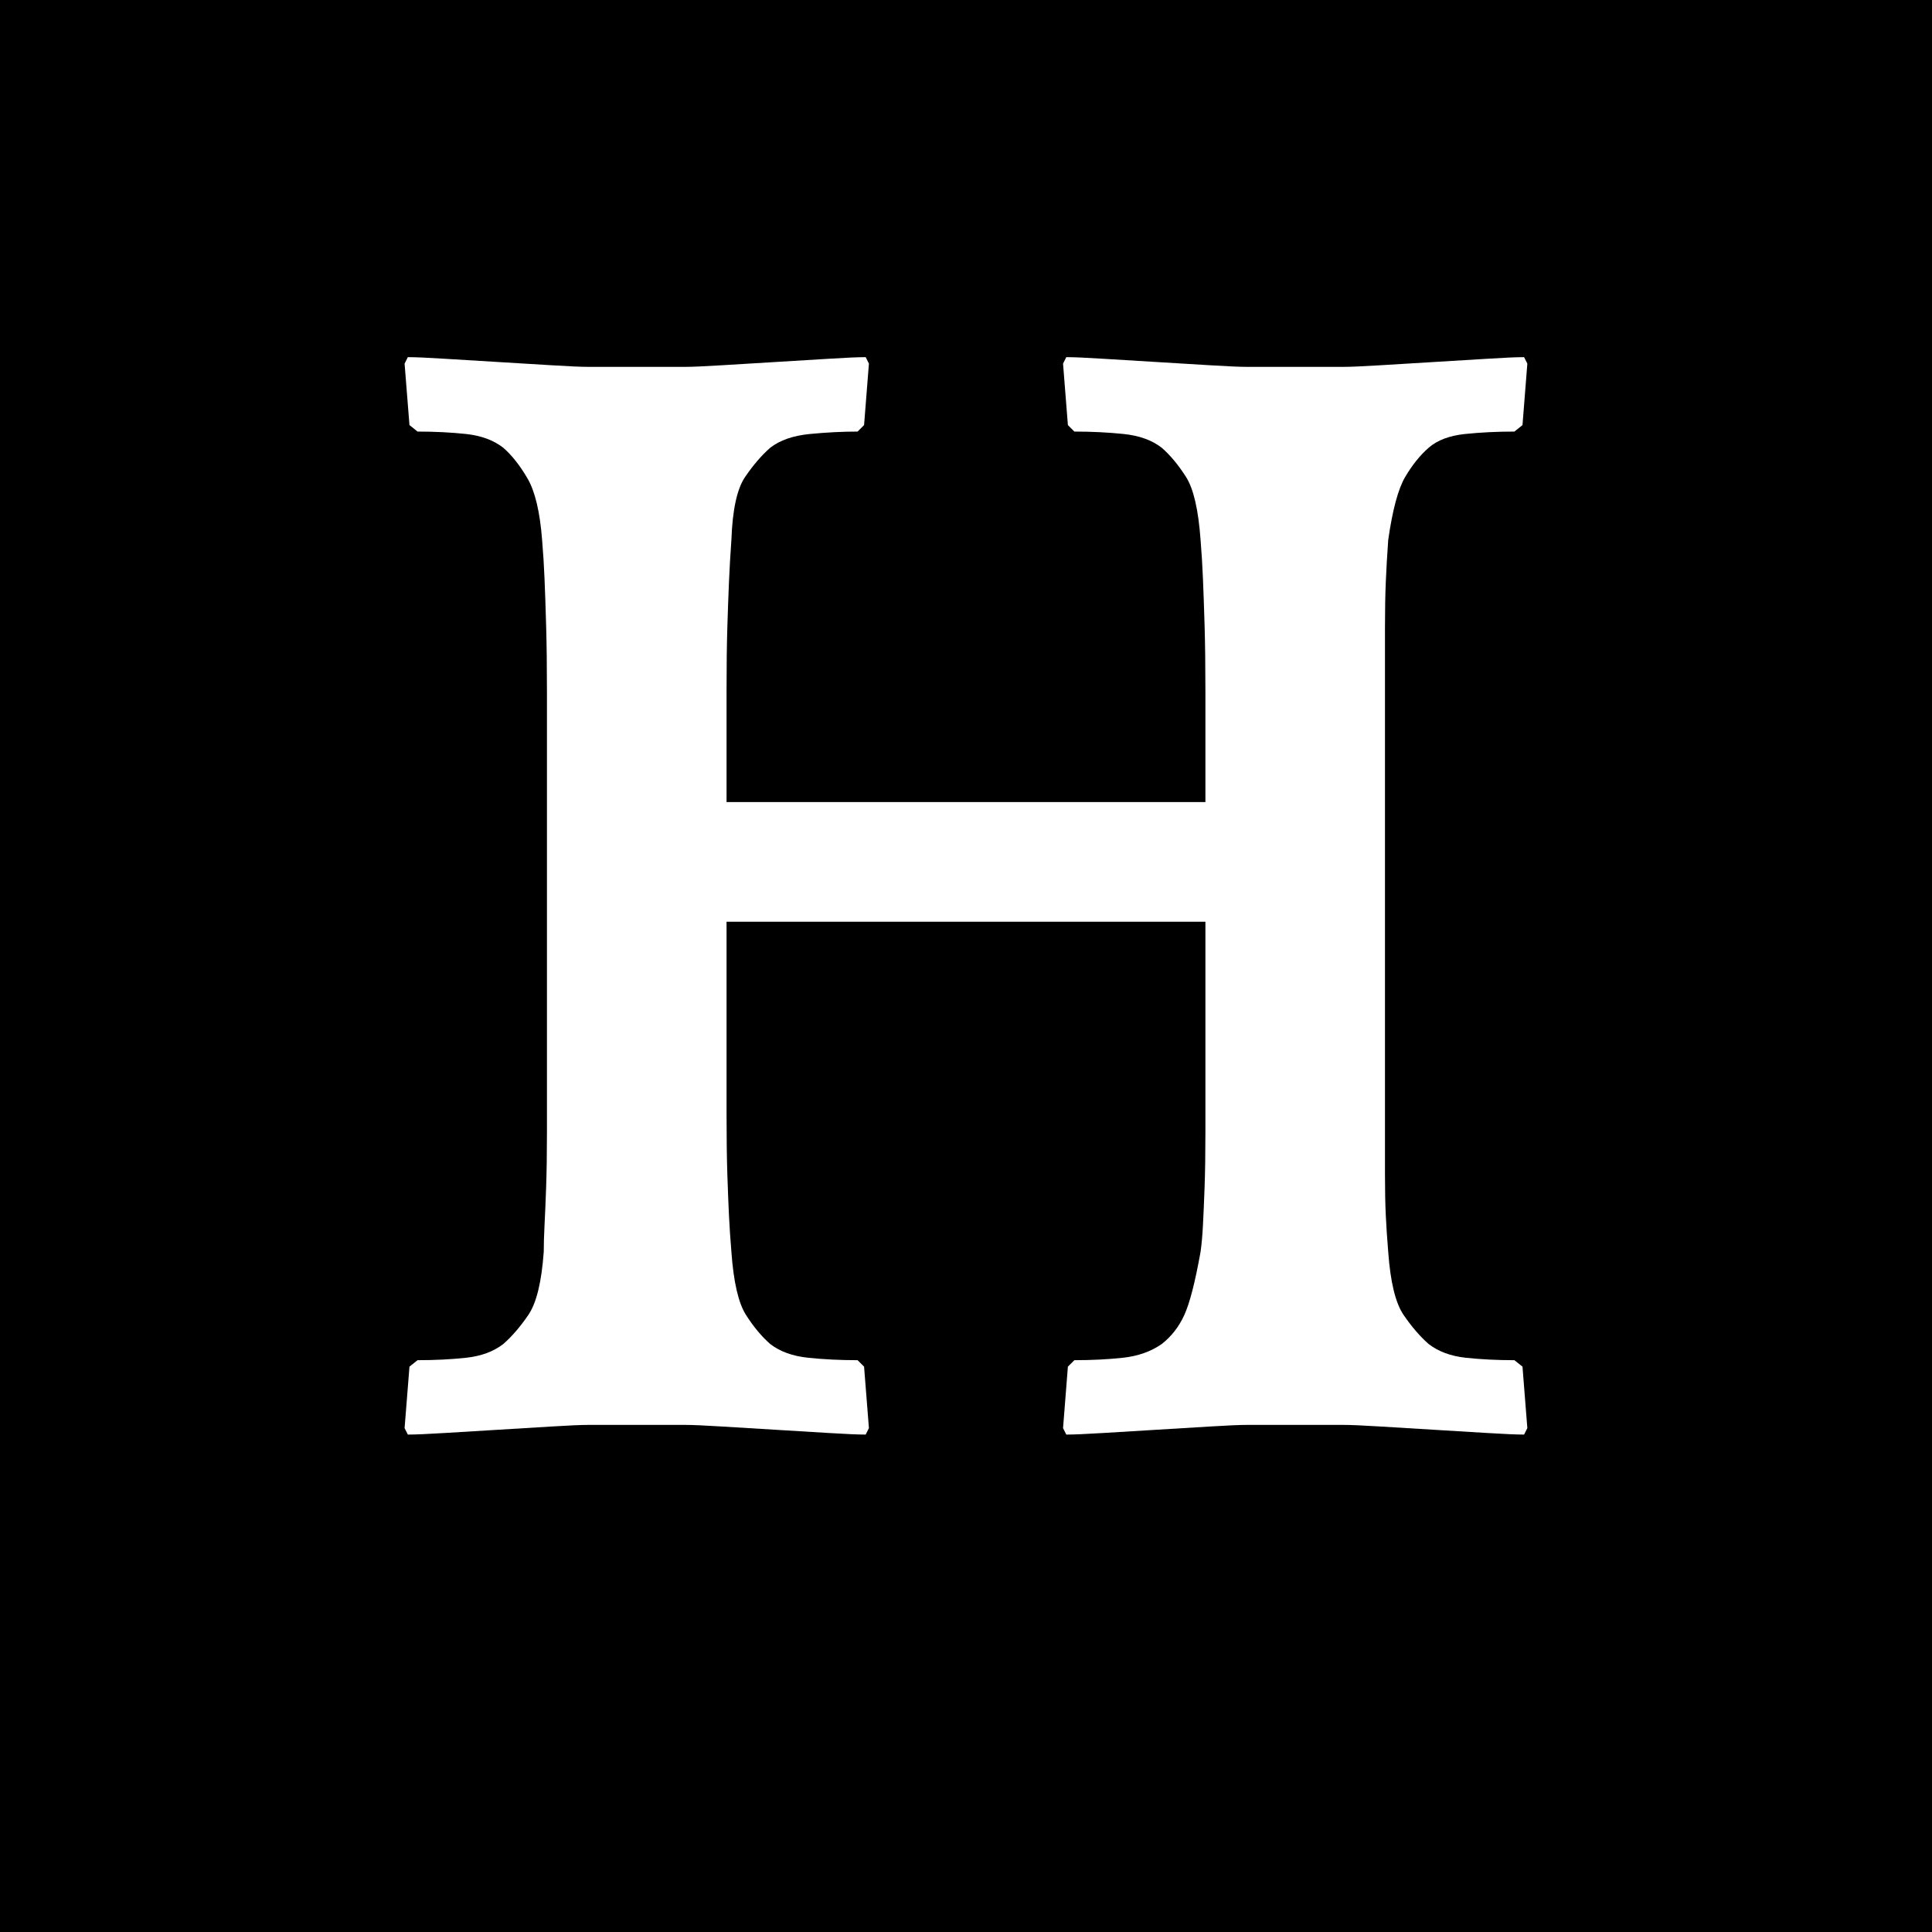 <svg xmlns="http://www.w3.org/2000/svg" xmlns:xlink="http://www.w3.org/1999/xlink" width="1080" zoomAndPan="magnify" viewBox="0 0 810 810" height="1080" preserveAspectRatio="xMidYMid meet" version="1.0"><defs><g/></defs><rect x="-81" width="972" fill="#ffffff" y="-81" height="972" fill-opacity="1"/><rect x="-81" width="972" fill="#000000" y="-81" height="972" fill-opacity="1"/><g fill="#ffffff" fill-opacity="1"><g transform="translate(142.5, 597.391)"><g><path d="M 496.484 4.062 C 493.328 4.062 488.129 3.836 480.891 3.391 C 473.648 2.941 466.188 2.488 458.5 2.031 C 450.82 1.582 443.363 1.129 436.125 0.672 C 428.883 0.223 423.688 0 420.531 0 L 380.5 0 C 377.344 0 372.145 0.223 364.906 0.672 C 357.664 1.129 350.203 1.582 342.516 2.031 C 334.836 2.488 327.379 2.941 320.141 3.391 C 312.91 3.836 307.711 4.062 304.547 4.062 L 303.188 1.359 L 305.219 -24.422 L 307.938 -27.125 C 315.164 -27.125 321.945 -27.461 328.281 -28.141 C 334.613 -28.828 340.039 -30.75 344.562 -33.906 C 348.625 -37.07 351.785 -41.141 354.047 -46.109 C 356.316 -51.086 358.582 -59.91 360.844 -72.578 C 361.289 -75.742 361.625 -79.473 361.844 -83.766 C 362.07 -88.055 362.301 -93.367 362.531 -99.703 C 362.758 -106.035 362.875 -113.723 362.875 -122.766 C 362.875 -131.805 362.875 -143.109 362.875 -156.672 L 362.875 -210.938 L 162.109 -210.938 L 162.109 -170.25 C 162.109 -153.969 162.109 -140.738 162.109 -130.562 C 162.109 -120.395 162.219 -111.914 162.438 -105.125 C 162.664 -98.344 162.895 -92.578 163.125 -87.828 C 163.352 -83.086 163.691 -78.004 164.141 -72.578 C 165.047 -59.91 167.082 -51.086 170.25 -46.109 C 173.414 -41.141 176.805 -37.07 180.422 -33.906 C 184.484 -30.75 189.789 -28.828 196.344 -28.141 C 202.906 -27.461 209.805 -27.125 217.047 -27.125 L 219.766 -24.422 L 221.797 1.359 L 220.438 4.062 C 217.27 4.062 212.066 3.836 204.828 3.391 C 197.598 2.941 190.141 2.488 182.453 2.031 C 174.766 1.582 167.301 1.129 160.062 0.672 C 152.832 0.223 147.633 0 144.469 0 L 104.453 0 C 101.285 0 96.082 0.223 88.844 0.672 C 81.613 1.129 74.156 1.582 66.469 2.031 C 58.781 2.488 51.316 2.941 44.078 3.391 C 36.848 3.836 31.648 4.062 28.484 4.062 L 27.125 1.359 L 29.172 -24.422 L 32.562 -27.125 C 39.789 -27.125 46.57 -27.461 52.906 -28.141 C 59.238 -28.828 64.438 -30.75 68.5 -33.906 C 72.125 -37.07 75.629 -41.141 79.016 -46.109 C 82.41 -51.086 84.562 -59.91 85.469 -72.578 C 85.469 -75.742 85.578 -79.473 85.797 -83.766 C 86.023 -88.055 86.25 -93.367 86.469 -99.703 C 86.695 -106.035 86.812 -113.723 86.812 -122.766 C 86.812 -131.805 86.812 -143.109 86.812 -156.672 L 86.812 -267.234 C 86.812 -283.055 86.812 -296.395 86.812 -307.25 C 86.812 -318.102 86.695 -327.375 86.469 -335.062 C 86.25 -342.75 86.023 -349.305 85.797 -354.734 C 85.578 -360.16 85.238 -365.586 84.781 -371.016 C 83.875 -382.766 81.836 -391.352 78.672 -396.781 C 75.516 -402.207 72.125 -406.504 68.5 -409.672 C 64.438 -412.836 59.238 -414.758 52.906 -415.438 C 46.57 -416.113 39.789 -416.453 32.562 -416.453 L 29.172 -419.172 L 27.125 -444.938 L 28.484 -447.656 C 31.648 -447.656 36.848 -447.426 44.078 -446.969 C 51.316 -446.52 58.781 -446.066 66.469 -445.609 C 74.156 -445.16 81.613 -444.707 88.844 -444.25 C 96.082 -443.801 101.285 -443.578 104.453 -443.578 L 144.469 -443.578 C 147.633 -443.578 152.832 -443.801 160.062 -444.25 C 167.301 -444.707 174.766 -445.16 182.453 -445.609 C 190.141 -446.066 197.598 -446.52 204.828 -446.969 C 212.066 -447.426 217.27 -447.656 220.438 -447.656 L 221.797 -444.938 L 219.766 -419.172 L 217.047 -416.453 C 210.711 -416.453 204.039 -416.113 197.031 -415.438 C 190.02 -414.758 184.484 -412.836 180.422 -409.672 C 176.805 -406.504 173.301 -402.43 169.906 -397.453 C 166.508 -392.484 164.586 -383.672 164.141 -371.016 C 163.691 -364.68 163.352 -358.801 163.125 -353.375 C 162.895 -347.945 162.664 -341.613 162.438 -334.375 C 162.219 -327.145 162.109 -318.328 162.109 -307.922 C 162.109 -297.523 162.109 -284.191 162.109 -267.922 L 162.109 -261.125 L 362.875 -261.125 L 362.875 -267.234 C 362.875 -283.055 362.875 -296.395 362.875 -307.25 C 362.875 -318.102 362.758 -327.375 362.531 -335.062 C 362.301 -342.75 362.07 -349.305 361.844 -354.734 C 361.625 -360.16 361.289 -365.586 360.844 -371.016 C 359.938 -383.672 357.898 -392.484 354.734 -397.453 C 351.566 -402.43 348.176 -406.504 344.562 -409.672 C 340.488 -412.836 335.172 -414.758 328.609 -415.438 C 322.055 -416.113 315.164 -416.453 307.938 -416.453 L 305.219 -419.172 L 303.188 -444.938 L 304.547 -447.656 C 307.711 -447.656 312.91 -447.426 320.141 -446.969 C 327.379 -446.52 334.836 -446.066 342.516 -445.609 C 350.203 -445.16 357.664 -444.707 364.906 -444.25 C 372.145 -443.801 377.344 -443.578 380.5 -443.578 L 420.531 -443.578 C 423.688 -443.578 428.883 -443.801 436.125 -444.25 C 443.363 -444.707 450.82 -445.16 458.5 -445.609 C 466.188 -446.066 473.648 -446.52 480.891 -446.969 C 488.129 -447.426 493.328 -447.656 496.484 -447.656 L 497.844 -444.938 L 495.812 -419.172 L 492.422 -416.453 C 485.18 -416.453 478.285 -416.113 471.734 -415.438 C 465.18 -414.758 460.094 -412.836 456.469 -409.672 C 452.852 -406.504 449.578 -402.43 446.641 -397.453 C 443.703 -392.484 441.328 -383.672 439.516 -371.016 C 439.066 -364.68 438.727 -358.801 438.5 -353.375 C 438.27 -347.945 438.156 -341.613 438.156 -334.375 C 438.156 -327.145 438.156 -318.328 438.156 -307.922 C 438.156 -297.523 438.156 -284.191 438.156 -267.922 L 438.156 -170.25 C 438.156 -153.969 438.156 -140.738 438.156 -130.562 C 438.156 -120.395 438.156 -111.914 438.156 -105.125 C 438.156 -98.344 438.27 -92.578 438.5 -87.828 C 438.727 -83.086 439.066 -78.004 439.516 -72.578 C 440.422 -59.91 442.566 -51.086 445.953 -46.109 C 449.348 -41.141 452.852 -37.07 456.469 -33.906 C 460.539 -30.75 465.738 -28.828 472.062 -28.141 C 478.395 -27.461 485.18 -27.125 492.422 -27.125 L 495.812 -24.422 L 497.844 1.359 Z M 496.484 4.062 "/></g></g></g></svg>